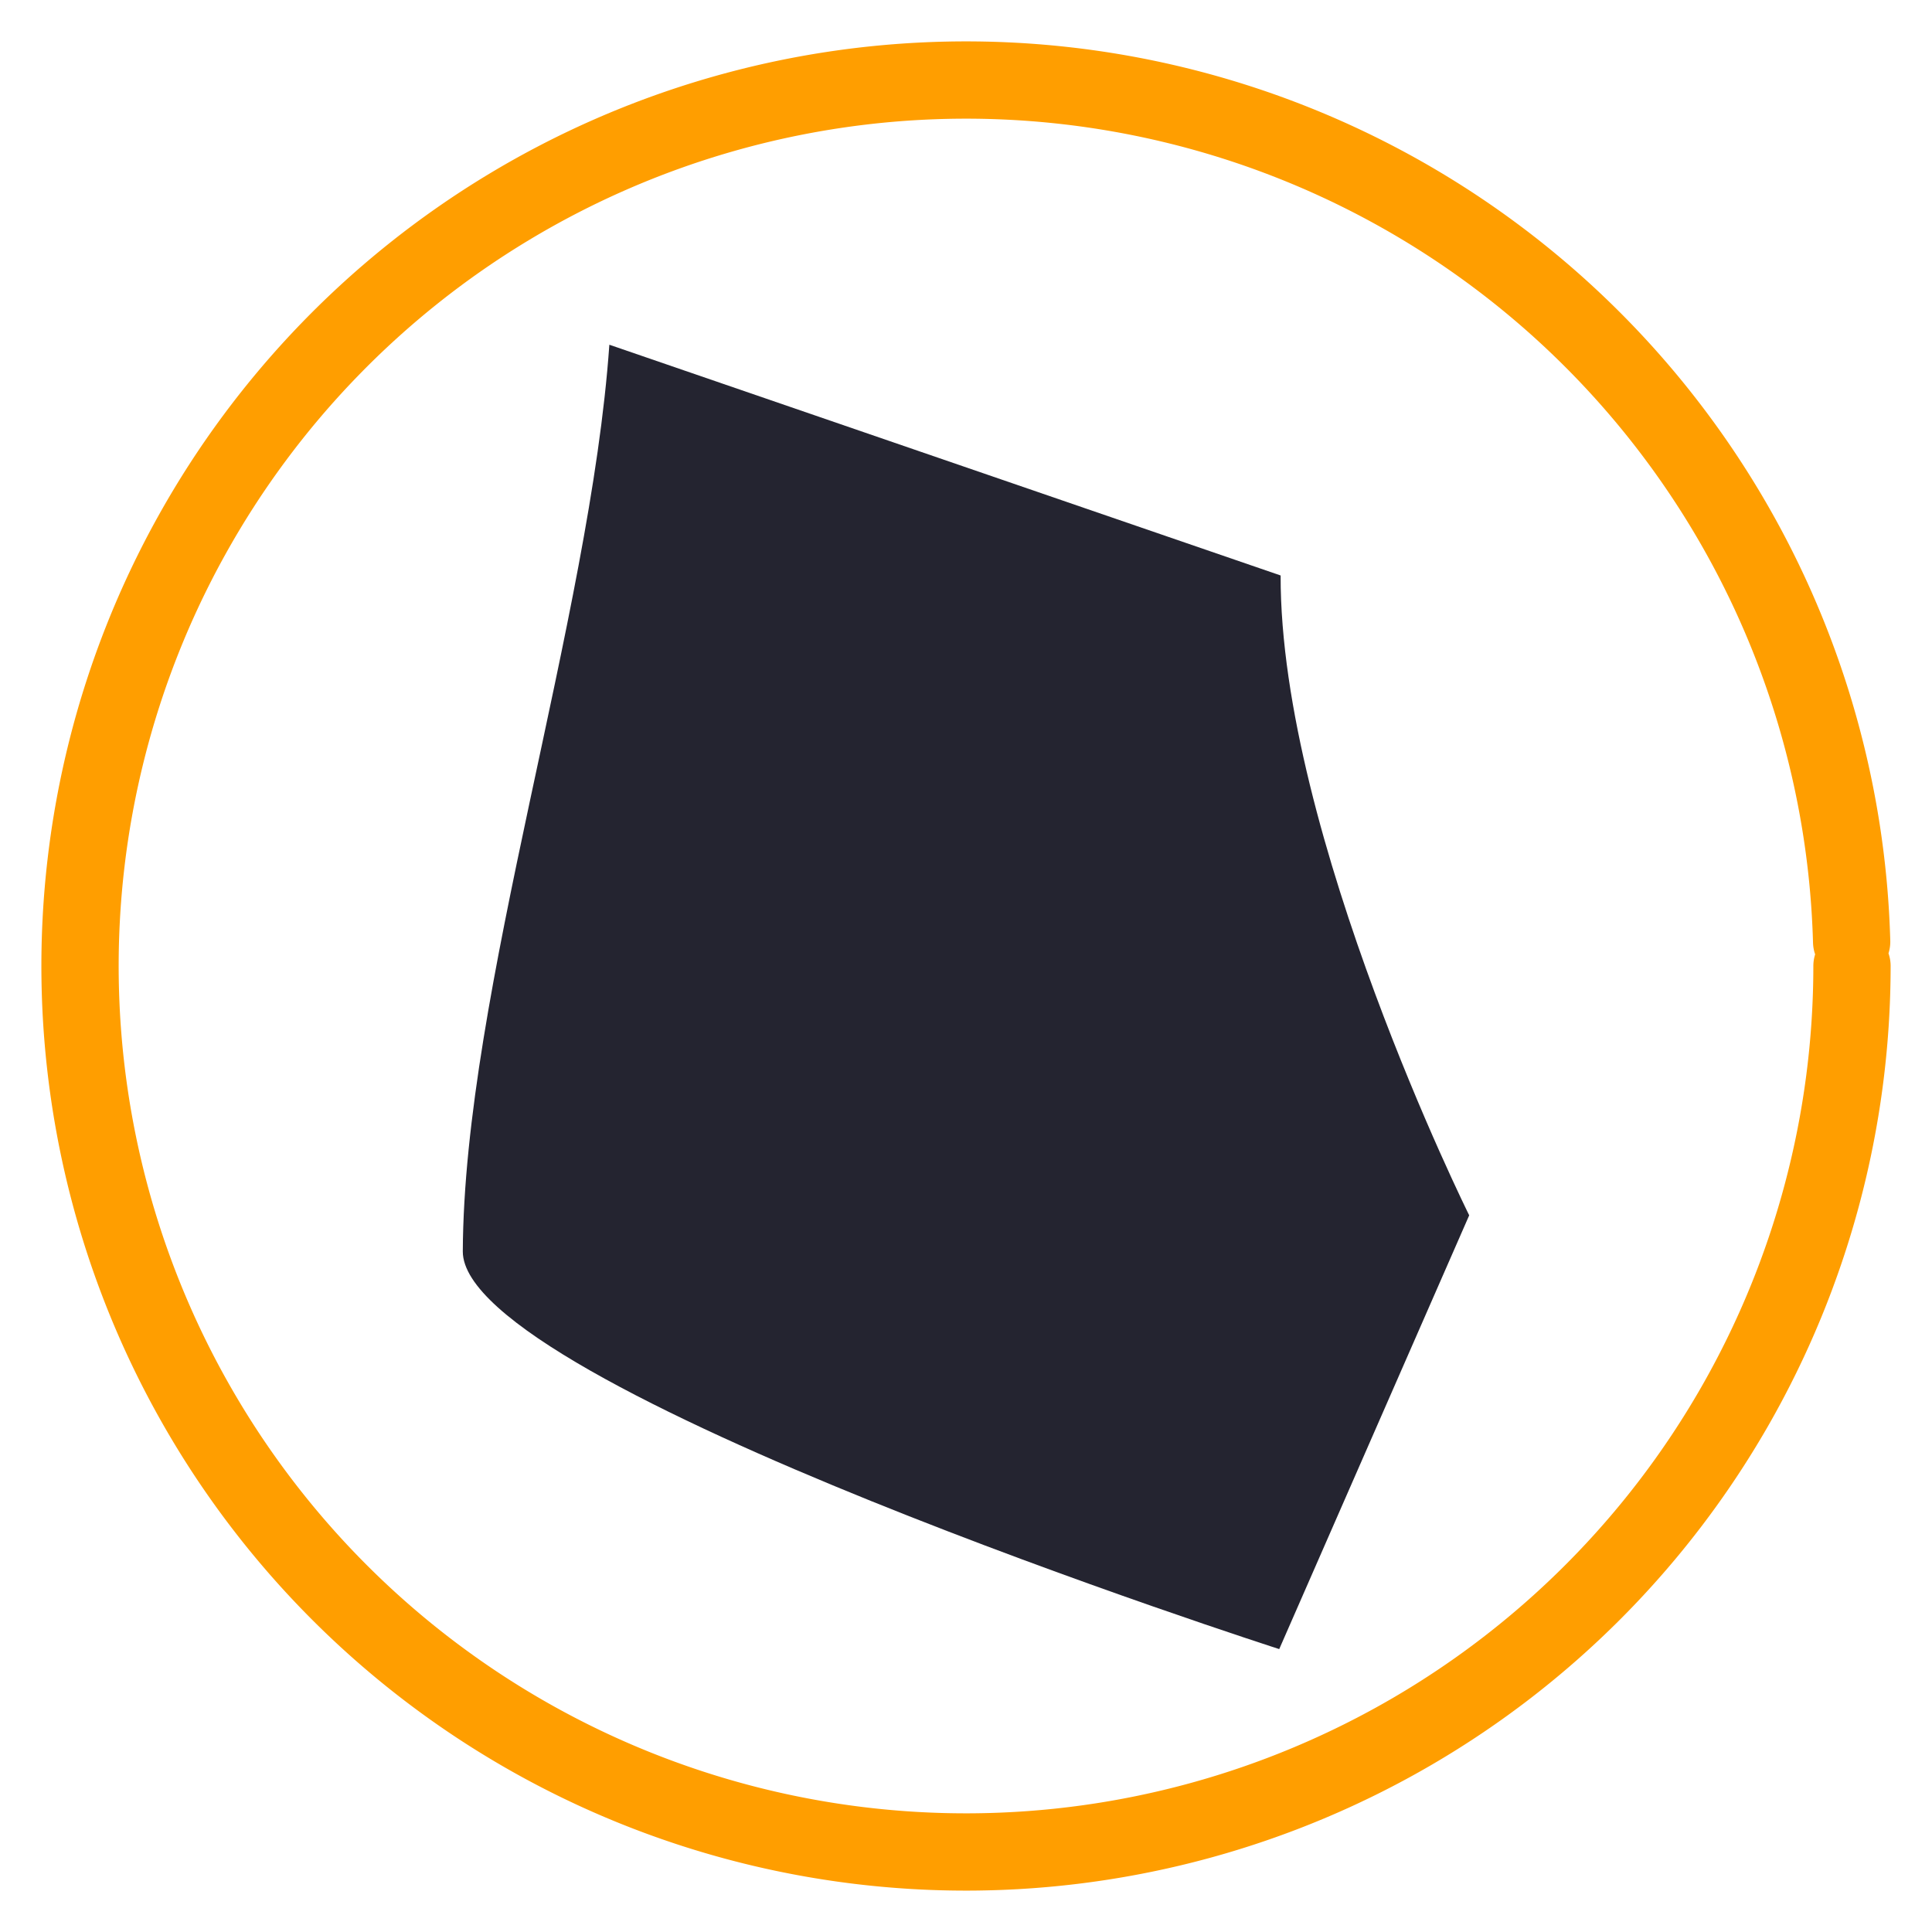 <?xml version="1.0" encoding="UTF-8" standalone="no"?>
<svg
   width="125"
   height="125"
   version="1.1"
   id="svg2"
   xml:space="preserve"
   sodipodi:docname="pizarra_rama.svg"
   inkscape:version="1.3.2 (1:1.3.2+202311252150+091e20ef0f)"
   xmlns:inkscape="http://www.inkscape.org/namespaces/inkscape"
   xmlns:sodipodi="http://sodipodi.sourceforge.net/DTD/sodipodi-0.dtd"
   xmlns="http://www.w3.org/2000/svg"
   xmlns:svg="http://www.w3.org/2000/svg"><sodipodi:namedview
     id="namedview1"
     pagecolor="#ffffff"
     bordercolor="#666666"
     borderopacity="1.0"
     inkscape:showpageshadow="2"
     inkscape:pageopacity="0.0"
     inkscape:pagecheckerboard="0"
     inkscape:deskcolor="#d1d1d1"
     inkscape:zoom="3.264"
     inkscape:cx="50.398284"
     inkscape:cy="118.87255"
     inkscape:window-width="1844"
     inkscape:window-height="1016"
     inkscape:window-x="0"
     inkscape:window-y="0"
     inkscape:window-maximized="1"
     inkscape:current-layer="g2" /><defs
     id="defs2" /><!-- Created with Method Draw - http://github.com/duopixel/Method-Draw/ --><g
     id="g2"
     style="stroke:#ff9e00;stroke-opacity:1;fill:none"><title
       id="title2">Layer 1</title><path
       style="stroke:#ff9e00;stroke-opacity:1;fill:none;fill-opacity:1;stroke-width:5;stroke-linecap:round;stroke-dasharray:none"
       id="path3"
       d="M 119.823,62.5 A 57.323,57.323 0 0 1 62.894,119.821 57.323,57.323 0 0 1 5.183,63.287 57.323,57.323 0 0 1 61.319,5.19 57.323,57.323 0 0 1 119.801,60.926" /><path
       id="svg_3"
       style="fill:#242430;fill-opacity:1;stroke:none;stroke-width:0.836;stroke-opacity:1"
       d="m 39.425,22.304 c -1.238,17.738 -9.41,41.904 -9.482,58.664 -0.014,8.748 52.823,25.728 52.823,25.728 L 95.057,78.631 c 0,0 -12.239,-24.638 -12.201,-41.398 z"
       sodipodi:nodetypes="cccccc" /></g></svg>
